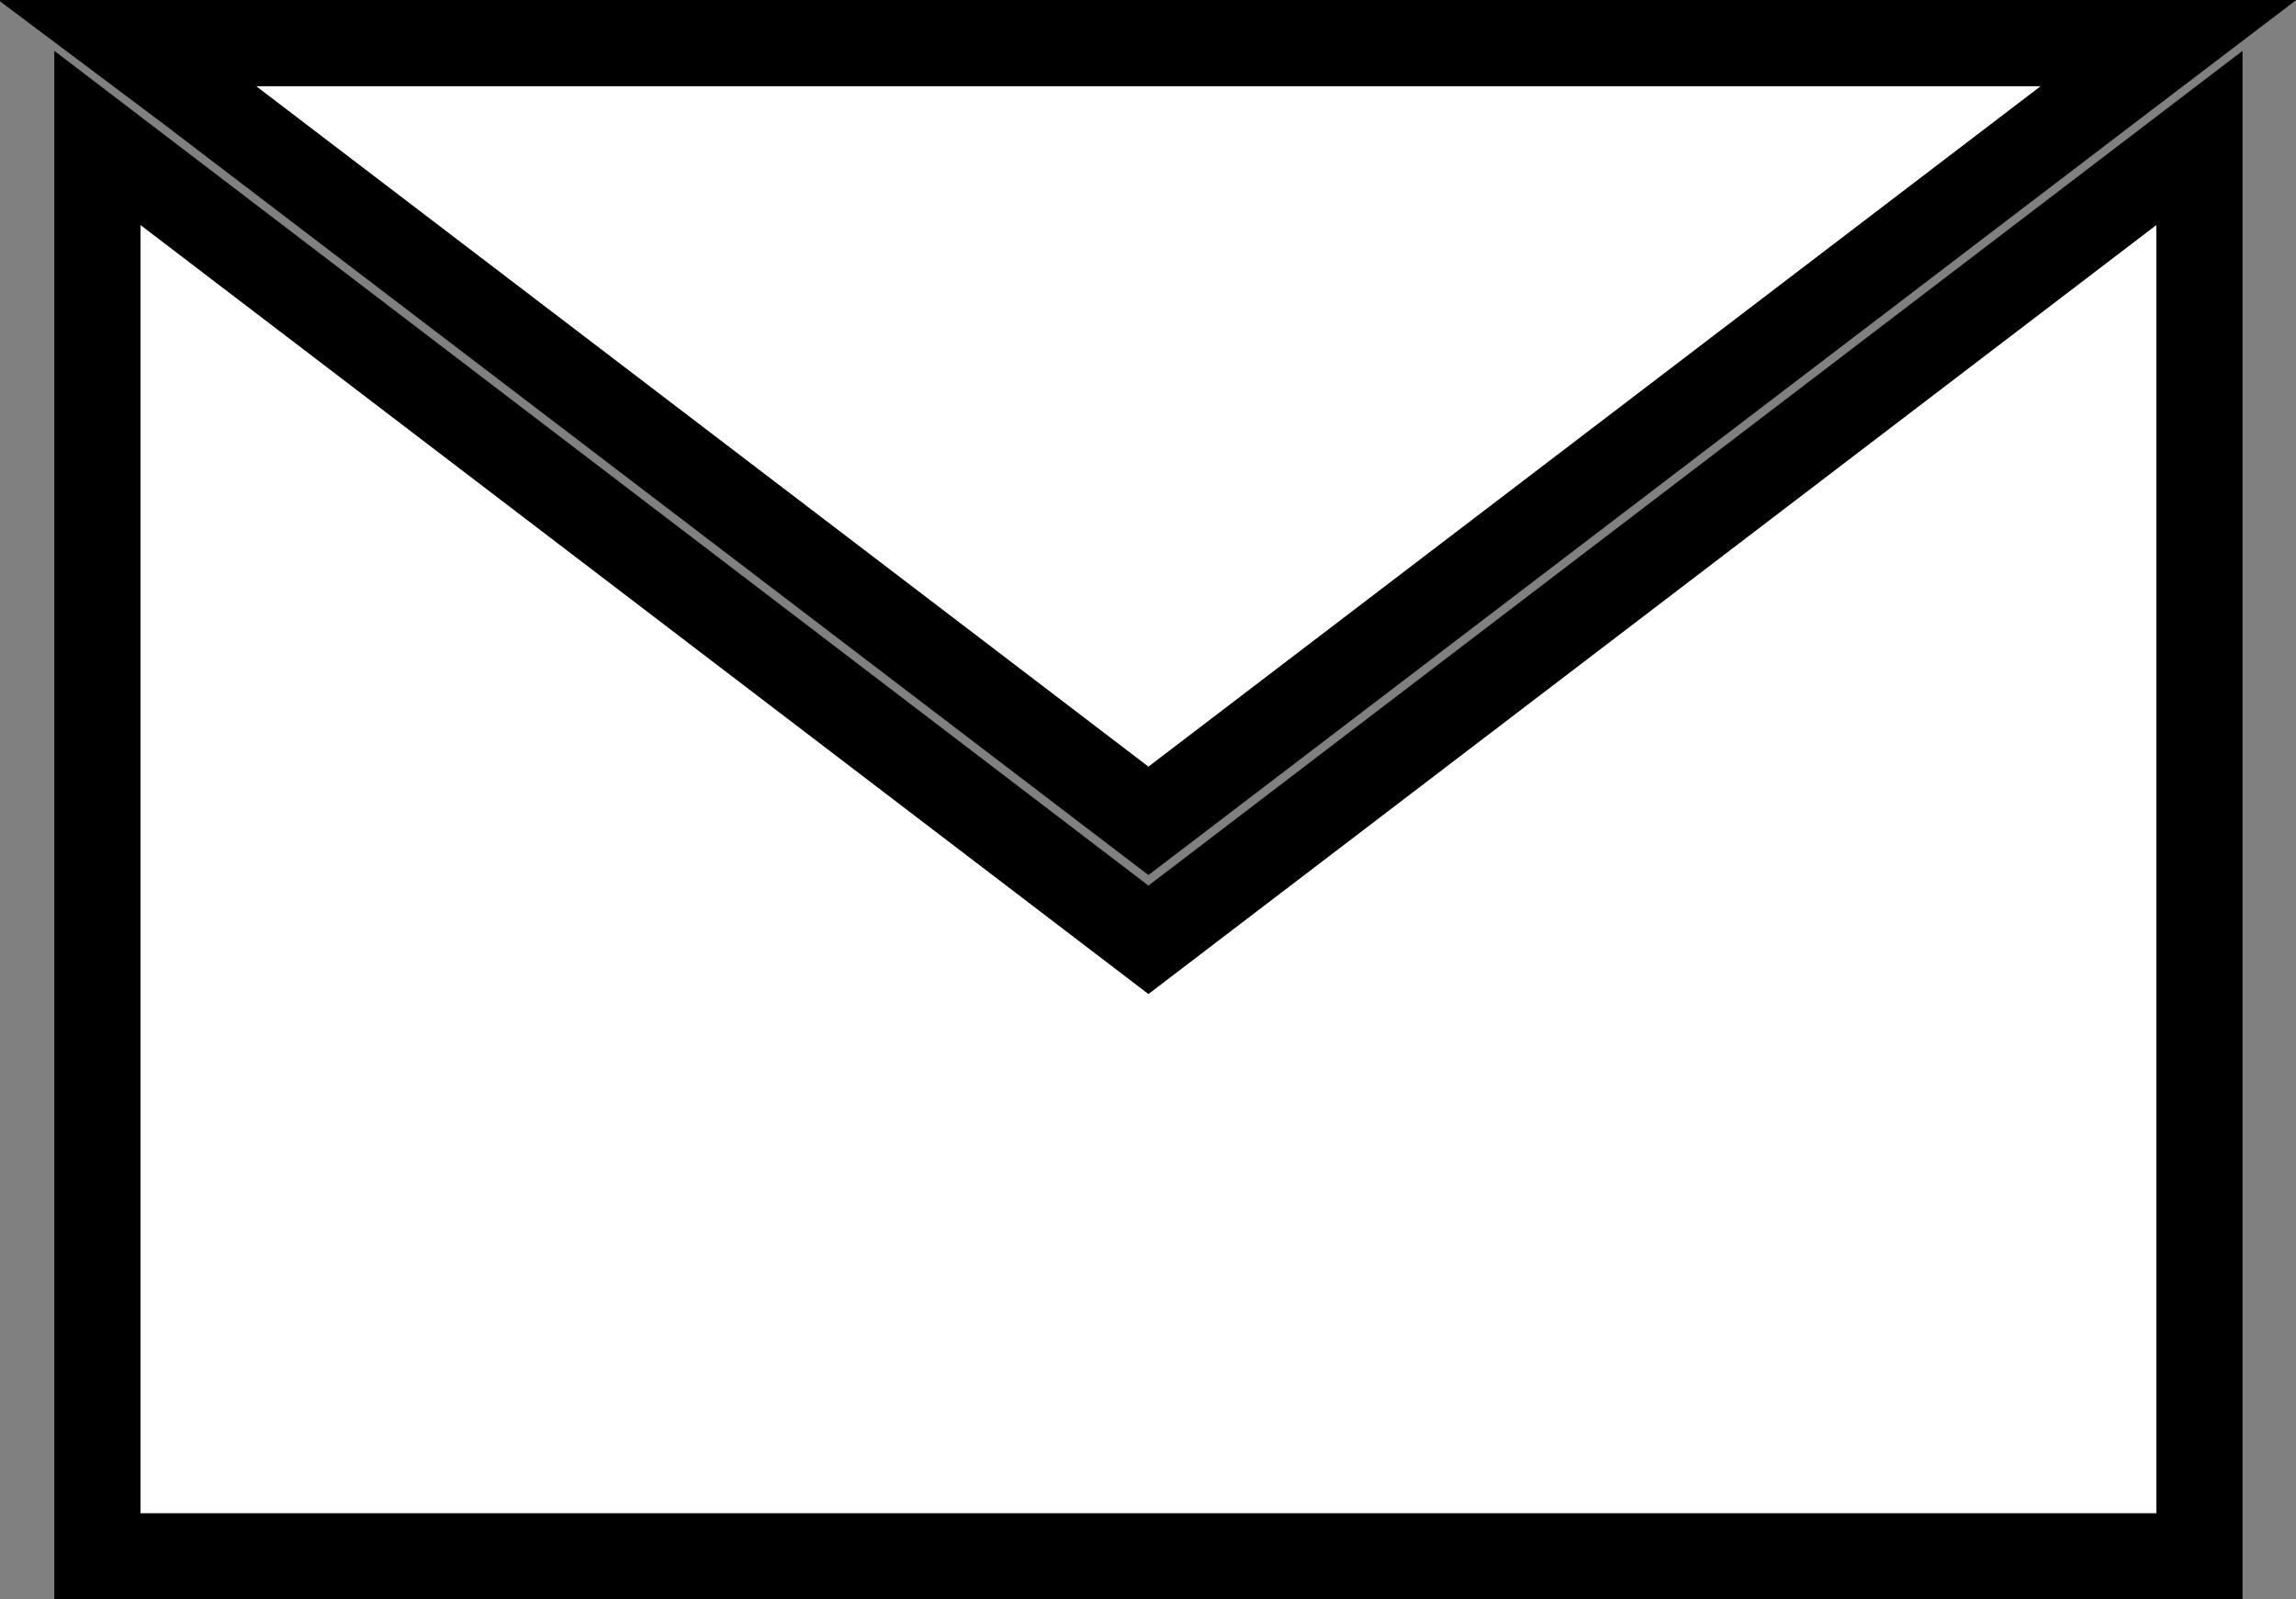 <?xml version="1.0" encoding="UTF-8"?><svg id="_レイヤー_2" xmlns="http://www.w3.org/2000/svg" viewBox="0 0 26.63 18.55"><rect x="0" y="0" width="26.63" height="18.55" fill="#808080" stroke="none"/><defs><style>.cls-1{fill:#fff;stroke:#000;stroke-miterlimit:10;}</style></defs><g id="_レイヤー_3"><g id="global_nav"><polygon class="cls-1" points="13.32 10.9 1.13 1.6 1.13 18.05 25.51 18.05 25.51 1.6 13.32 10.9"/><polygon class="cls-1" points="13.32 9.52 24.44 1.04 25.15 .5 1.48 .5 2.2 1.04 13.32 9.52"/></g></g></svg>